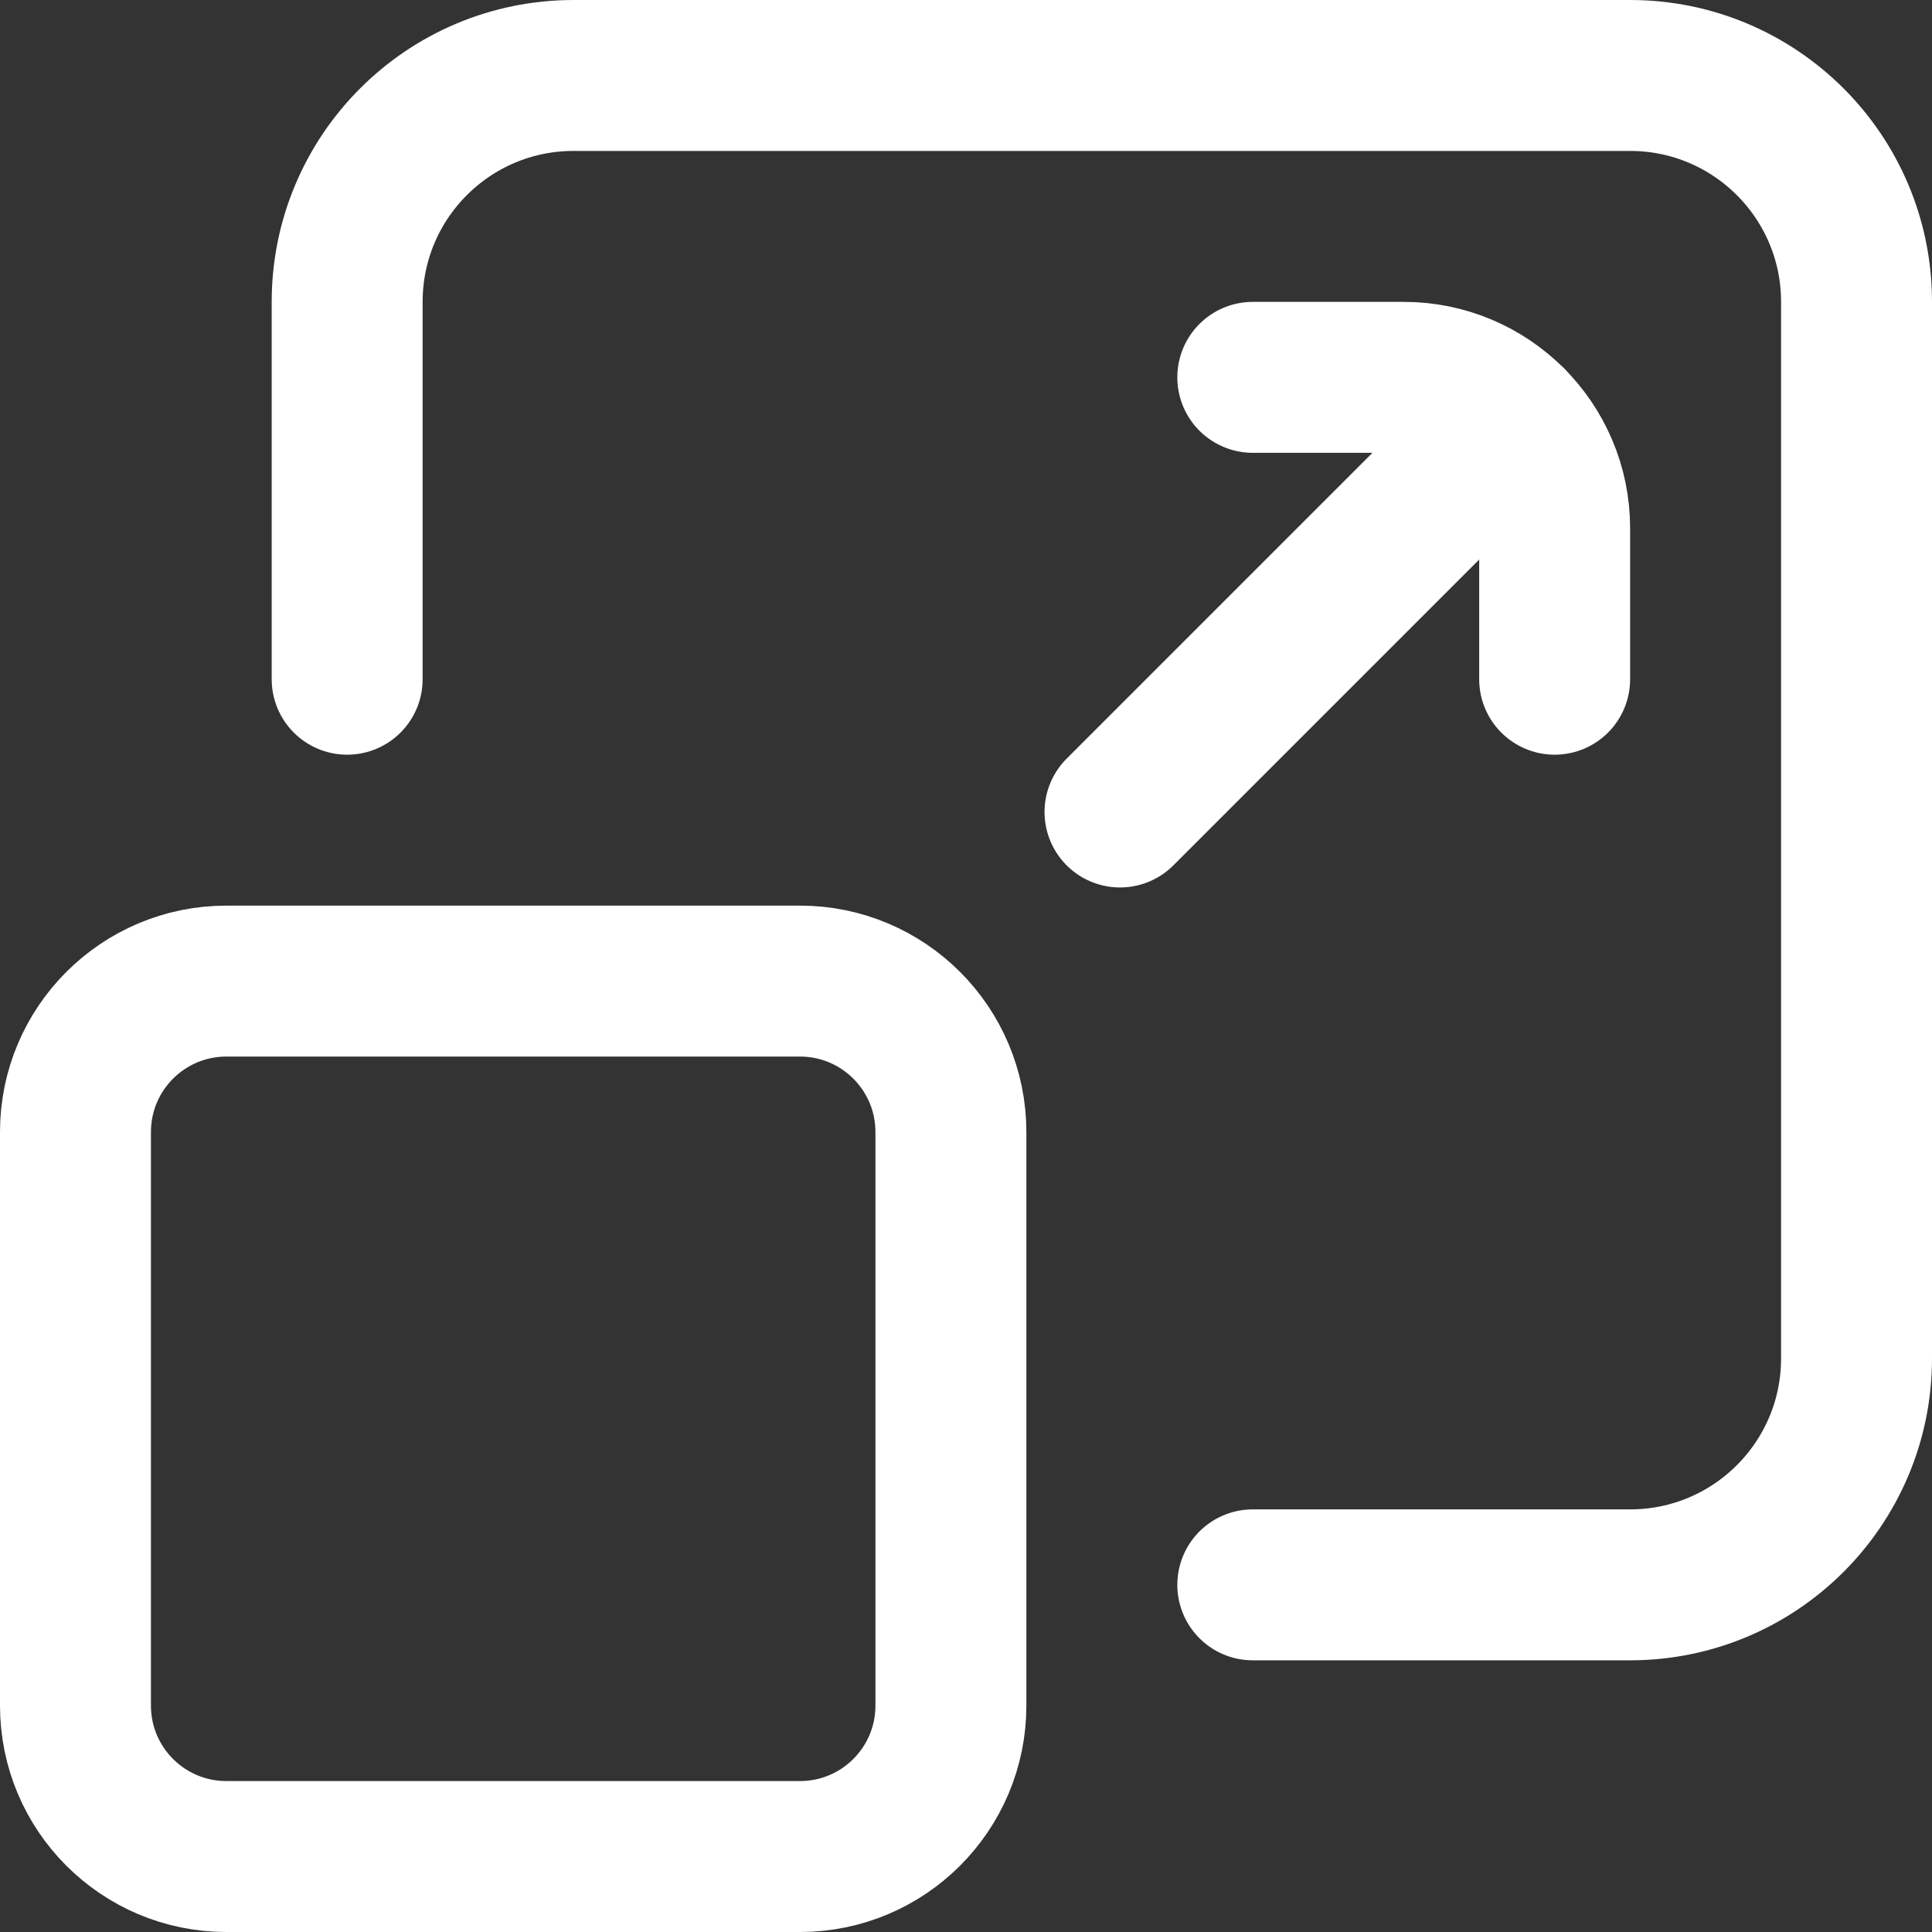 <svg xmlns="http://www.w3.org/2000/svg" xmlns:xlink="http://www.w3.org/1999/xlink" version="1.1" id="Capa_1" x="0px" y="0px" viewBox="0 0 512 512" style="enable-background:new 0 0 512 512;" xml:space="preserve" width="300" height="300" xmlns:svgjs="http://svgjs.dev/svgjs"><rect x="0" y="0" width="512" height="512" fill="#333333" stroke="none"/><g width="100%" height="100%" transform="matrix(1,0,0,1,0,0)"><g id="Resize_3_">
	<path style="stroke-linecap: round; stroke-linejoin: round; stroke-miterlimit: 10;" d="&#10;&#9;&#9;M212,492H60c-22.091,0-40-17.909-40-40V300c0-22.091,17.909-40,40-40h152c22.091,0,40,17.909,40,40v152&#10;&#9;&#9;C252,474.091,234.091,492,212,492z" fill="none" fill-opacity="1" stroke="#ffffff" stroke-opacity="1" data-original-stroke-color="#000000ff" stroke-width="40" data-original-stroke-width="40"/>
	<path style="stroke-linecap: round; stroke-linejoin: round; stroke-miterlimit: 10;" d="&#10;&#9;&#9;M92,180V80c0-33.137,26.863-60,60-60h280c33.137,0,60,26.863,60,60v280c0,33.137-26.863,60-60,60H332" fill="none" fill-opacity="1" stroke="#ffffff" stroke-opacity="1" data-original-stroke-color="#000000ff" stroke-width="40" data-original-stroke-width="40"/>
	<path style="stroke-linecap: round; stroke-linejoin: round; stroke-miterlimit: 10;" d="&#10;&#9;&#9;M332,100h40c22.091,0,40,17.909,40,40v40" fill="none" fill-opacity="1" stroke="#ffffff" stroke-opacity="1" data-original-stroke-color="#000000ff" stroke-width="40" data-original-stroke-width="40"/>
	
		<line style="stroke-linecap: round; stroke-linejoin: round; stroke-miterlimit: 10;" x1="296.814" y1="215.186" x2="400.284" y2="111.716" fill="none" fill-opacity="1" stroke="#ffffff" stroke-opacity="1" data-original-stroke-color="#000000ff" stroke-width="40" data-original-stroke-width="40"/>
</g></g></svg>